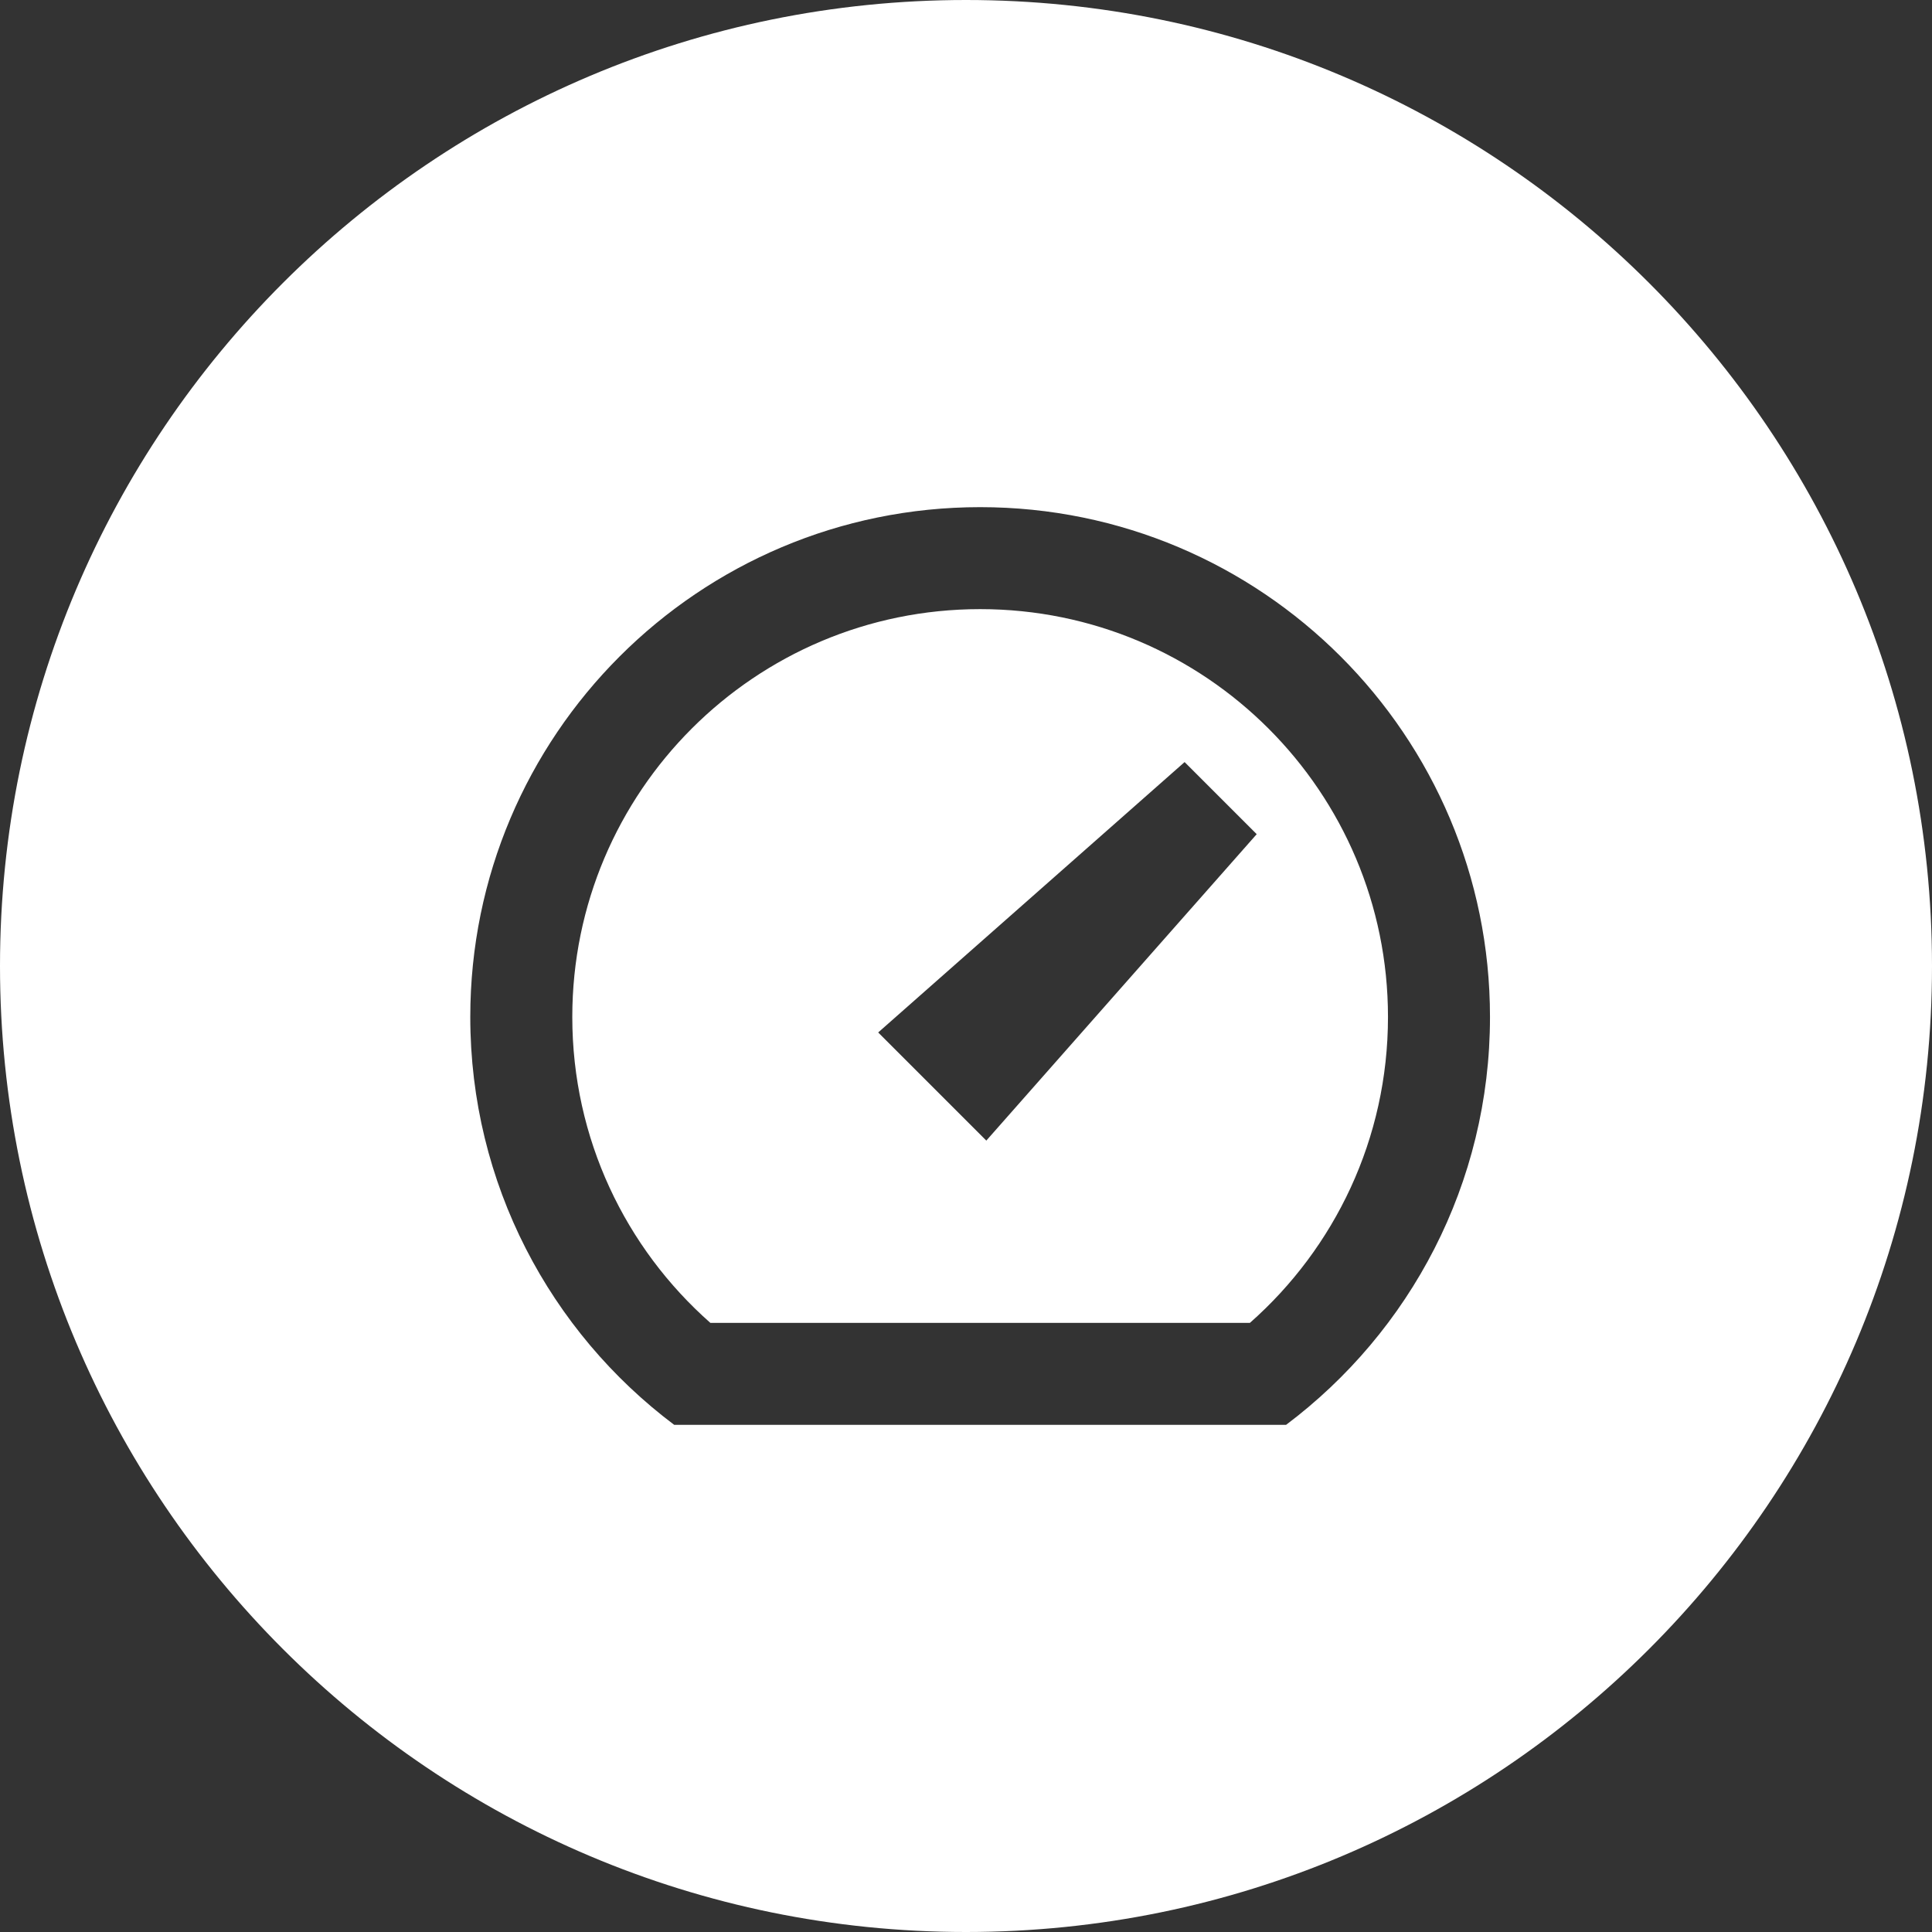 <svg width="60" height="60" viewBox="0 0 60 60" fill="none" xmlns="http://www.w3.org/2000/svg">
<rect x="0" y="0" width="60" height="60" fill="#333333" stroke="none"/>
<path fill-rule="evenodd" clip-rule="evenodd" d="M30 60C46.568 60 60 46.569 60 30C60 13.431 46.568 0 30 0C13.432 0 0 13.431 0 30C0 46.569 13.432 60 30 60ZM39.94 44.25C43.785 41.361 46.273 36.763 46.273 31.583C46.273 22.839 39.184 15.75 30.439 15.75C21.694 15.75 14.605 22.839 14.605 31.583C14.605 36.763 17.093 41.361 20.938 44.25H39.94ZM38.817 41.083C41.451 38.758 43.105 35.364 43.105 31.583C43.105 24.588 37.435 18.917 30.439 18.917C23.443 18.917 17.773 24.588 17.773 31.583C17.773 35.364 19.426 38.758 22.061 41.083H38.817ZM39.028 25.906L36.789 23.667L27.273 32.064L30.631 35.422L39.028 25.906Z" fill="white"/>
</svg>
